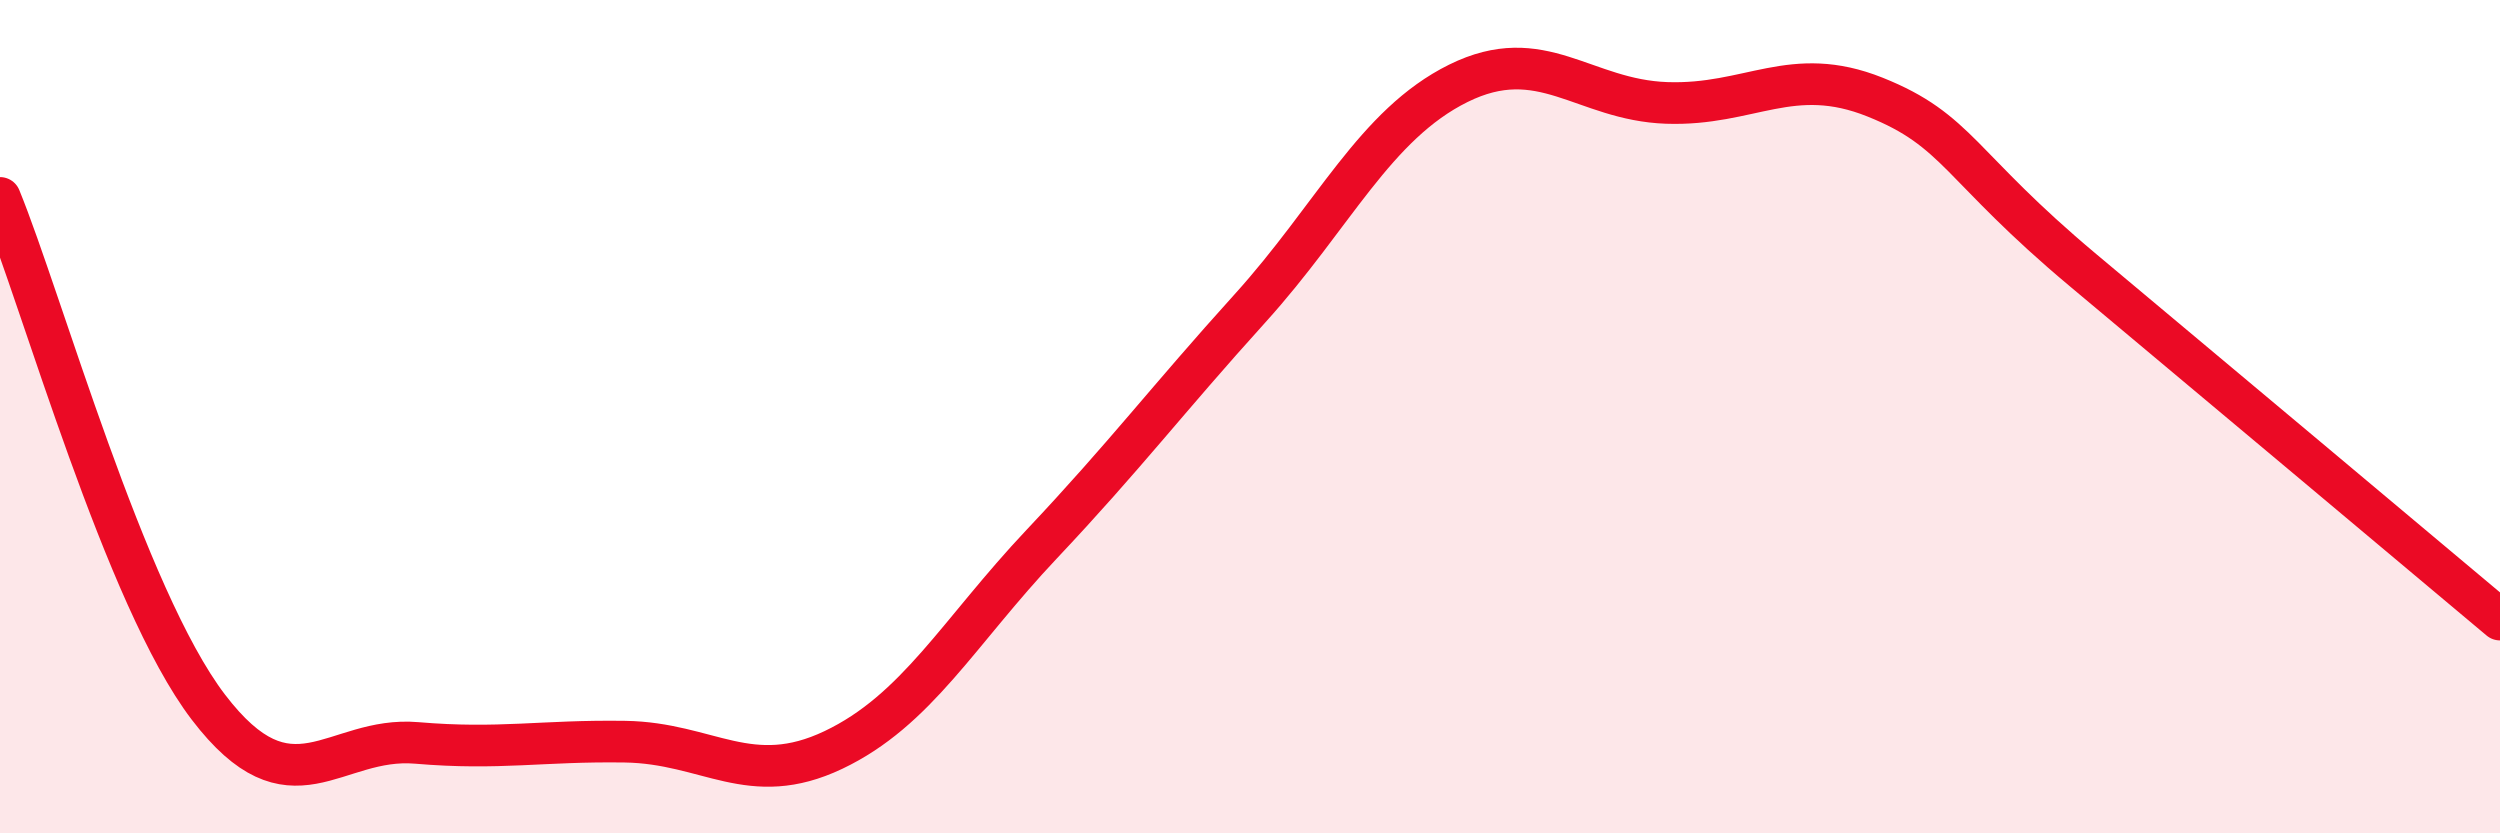 
    <svg width="60" height="20" viewBox="0 0 60 20" xmlns="http://www.w3.org/2000/svg">
      <path
        d="M 0,4.75 C 1,7.19 3,14.35 5,16.97 C 7,19.59 8,17.66 10,17.83 C 12,18 13,17.77 15,17.8 C 17,17.83 18,18.95 20,18 C 22,17.05 23,15.18 25,13.06 C 27,10.94 28,9.61 30,7.4 C 32,5.19 33,2.99 35,2 C 37,1.01 38,2.4 40,2.47 C 42,2.54 43,1.53 45,2.33 C 47,3.13 47,3.98 50,6.49 C 53,9 58,13.19 60,14.87L60 20L0 20Z"
        fill="#EB0A25"
        opacity="0.1"
        stroke-linecap="round"
        stroke-linejoin="round"
      />
      <path
        d="M 0,4.75 C 1,7.19 3,14.35 5,16.97 C 7,19.59 8,17.66 10,17.83 C 12,18 13,17.77 15,17.8 C 17,17.83 18,18.95 20,18 C 22,17.05 23,15.18 25,13.06 C 27,10.94 28,9.61 30,7.4 C 32,5.19 33,2.99 35,2 C 37,1.01 38,2.4 40,2.47 C 42,2.54 43,1.53 45,2.33 C 47,3.13 47,3.98 50,6.49 C 53,9 58,13.19 60,14.87"
        stroke="#EB0A25"
        stroke-width="1"
        fill="none"
        stroke-linecap="round"
        stroke-linejoin="round"
      />
    </svg>
  